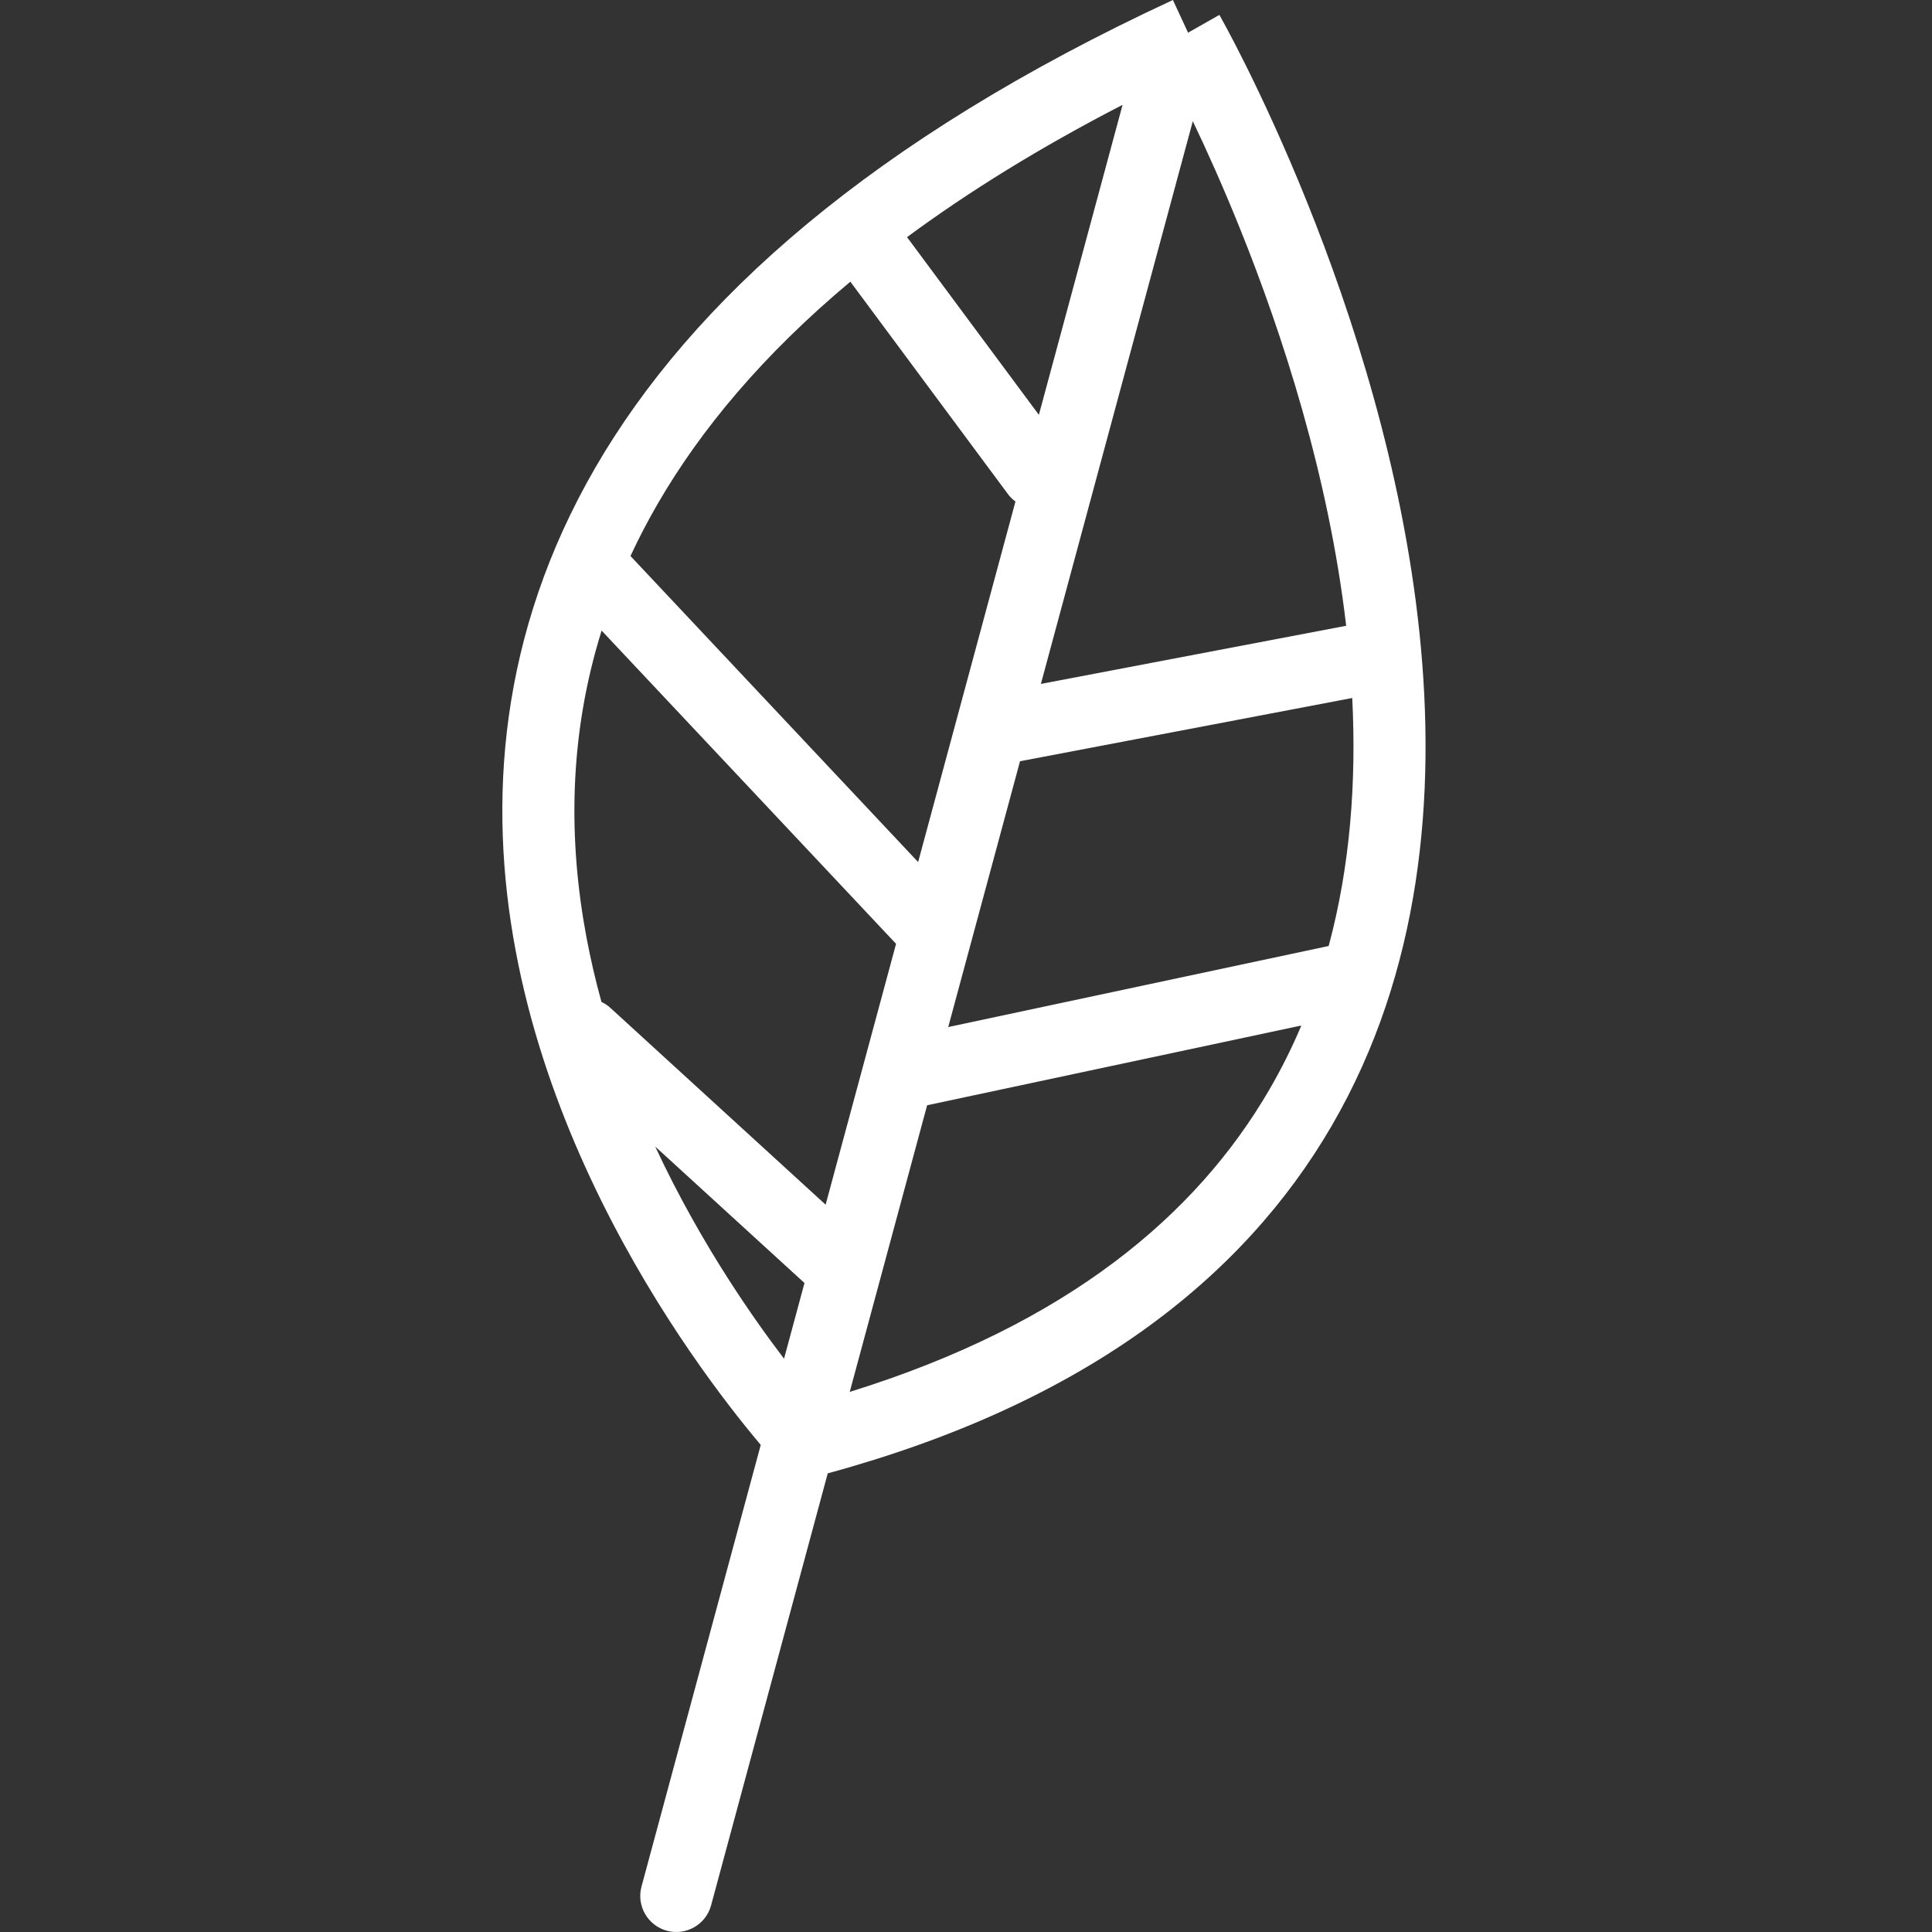<?xml version="1.0" encoding="UTF-8"?>
<svg xmlns="http://www.w3.org/2000/svg" width="50" height="50" viewBox="0 0 50 50" fill="none">
  <rect x="0" y="0" width="50" height="50" fill="#333333" stroke="none"/>
  <path fill-rule="evenodd" clip-rule="evenodd" d="M21.422 38.13C28.088 36.314 32.176 33.073 34.465 29.134C36.777 25.157 37.178 20.596 36.734 16.36C36.291 12.121 34.994 8.13 33.819 5.212C33.23 3.75 32.667 2.549 32.252 1.711C32.044 1.293 31.872 0.964 31.751 0.739C31.691 0.626 31.643 0.539 31.61 0.48C31.594 0.45 31.581 0.427 31.572 0.411L31.562 0.392L31.559 0.387L31.558 0.385C31.558 0.385 31.557 0.385 30.747 0.846L30.355 0C22.545 3.621 17.904 7.795 15.41 12.097C12.909 16.413 12.624 20.76 13.345 24.604C14.062 28.43 15.777 31.765 17.292 34.127C18.052 35.312 18.768 36.262 19.296 36.918C19.442 37.099 19.574 37.258 19.688 37.394L16.602 48.824C16.468 49.321 16.762 49.833 17.26 49.968C17.757 50.102 18.269 49.807 18.403 49.31L21.422 38.13ZM21.991 36.022L23.994 28.604L33.679 26.54C33.44 27.105 33.166 27.658 32.852 28.197C30.971 31.435 27.633 34.272 21.991 36.022ZM34.386 24.482C34.944 22.411 35.105 20.234 34.996 18.064L26.398 19.701L24.54 26.58L34.386 24.482ZM34.839 16.195C34.386 12.323 33.193 8.652 32.088 5.909C31.648 4.817 31.224 3.877 30.87 3.136L26.938 17.7L34.839 16.195ZM29.052 2.713C26.903 3.822 25.056 4.969 23.474 6.137L26.886 10.736L29.052 2.713ZM22.007 7.29C19.745 9.182 18.135 11.117 17.024 13.033C16.762 13.485 16.526 13.938 16.317 14.39L23.761 22.31L26.28 12.979C26.206 12.925 26.138 12.859 26.081 12.781L22.007 7.29ZM15.57 16.32C14.711 19.066 14.71 21.762 15.178 24.26C15.285 24.828 15.415 25.385 15.566 25.93C15.649 25.969 15.729 26.022 15.8 26.087L21.367 31.177L23.19 24.426L15.57 16.32ZM16.957 29.673C17.559 30.964 18.224 32.126 18.862 33.12C19.377 33.923 19.87 34.611 20.291 35.163L20.82 33.204L16.957 29.673Z" fill="white"></path>
</svg>
